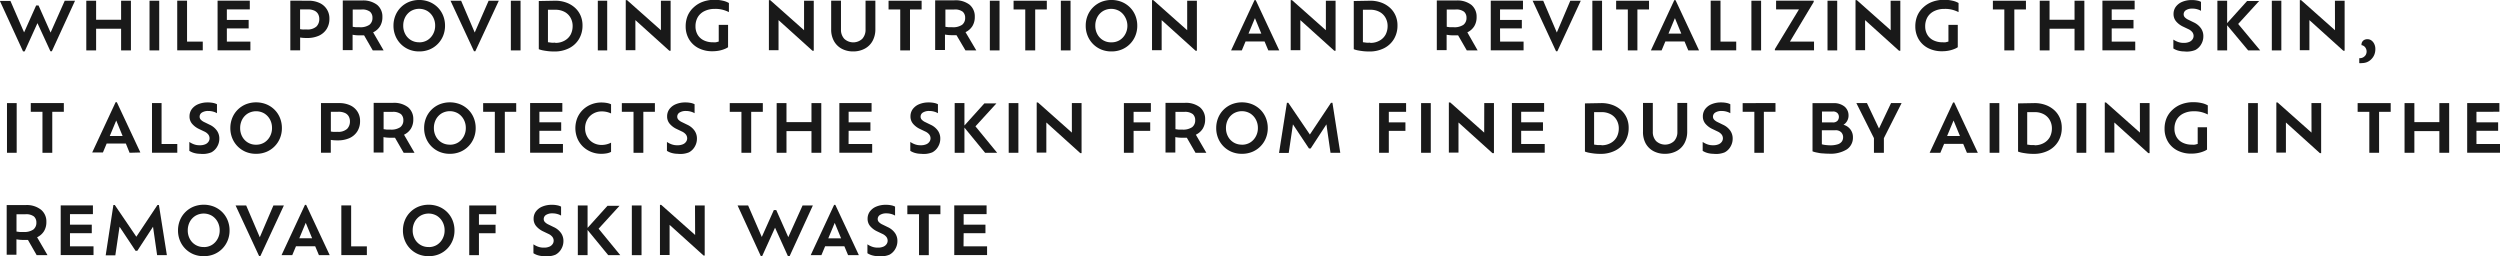<svg id="SUB-_03_INGREDIENTS" data-name="SUB- 03 INGREDIENTS" xmlns="http://www.w3.org/2000/svg" viewBox="0 0 415.14 42.55"><defs><style>.cls-1{opacity:0.9;}</style></defs><title>ingredients-txt3-1-m</title><g id="_04_PATENT_INGREDIENTS_1" data-name="04 PATENT INGREDIENTS 1"><g id="내용"><g id="While_providing_nutrition_and_revitalizing_the_skin_it_also_p" data-name="While providing nutrition and revitalizing the skin,  it also p" class="cls-1"><path d="M81.92,234.28h1.71l-3.85,8.39h-.24L77.39,238l-2.13,4.7H75l-3.85-8.39h1.75l2.27,5.23,2-4.47h.4l2,4.5Z" transform="translate(-71.17 -234.16)"/><path d="M91.28,234.28h1.63v8.25H91.28v-3.6H87.13v3.6H85.5v-8.25h1.63v3.16h4.15Z" transform="translate(-71.17 -234.16)"/><path d="M96,242.53v-8.25h1.61v8.25Z" transform="translate(-71.17 -234.16)"/><path d="M102.23,241.07h2.61v1.45H100.6v-8.25h1.63Z" transform="translate(-71.17 -234.16)"/><path d="M108.84,241.07h3.91v1.45H107.3v-8.25h5.35v1.45h-3.81v1.75h3.62v1.41h-3.62Z" transform="translate(-71.17 -234.16)"/><path d="M122.37,234.28a4.22,4.22,0,0,1,1.88.38,2.78,2.78,0,0,1,1.62,2.61,3.13,3.13,0,0,1-.46,1.71,3,3,0,0,1-1.29,1.11,4.73,4.73,0,0,1-2,.38,6.52,6.52,0,0,1-1.11-.08v2.13h-1.63v-8.25Zm-.27,4.77a2.19,2.19,0,0,0,1.62-.49,1.74,1.74,0,0,0,.47-1.26,1.66,1.66,0,0,0-.19-.79,1.37,1.37,0,0,0-.62-.58,2.52,2.52,0,0,0-1.13-.21H121V239a3.52,3.52,0,0,0,.49.06Z" transform="translate(-71.17 -234.16)"/><path d="M134.87,242.53h-1.8l-1.44-2.5q-.34,0-.74,0a5.92,5.92,0,0,1-1.17-.1v2.56h-1.63v-8.25h3.21a3.8,3.8,0,0,1,2.5.73,2.51,2.51,0,0,1,.87,2,2.88,2.88,0,0,1-.4,1.56,2.73,2.73,0,0,1-1.14,1Zm-4-3.85a2.65,2.65,0,0,0,1.64-.4,1.41,1.41,0,0,0,.51-1.17,1.32,1.32,0,0,0-.4-1,2.12,2.12,0,0,0-1.44-.37h-1.44v2.87l.52.07Z" transform="translate(-71.17 -234.16)"/><path d="M140.78,242.7a4.36,4.36,0,0,1-1.7-.32,4.13,4.13,0,0,1-2.25-2.27,4.36,4.36,0,0,1-.32-1.68,4.44,4.44,0,0,1,.32-1.69,4.08,4.08,0,0,1,.9-1.36,4.17,4.17,0,0,1,1.35-.9,4.63,4.63,0,0,1,3.41,0,4.16,4.16,0,0,1,1.36.9,4.08,4.08,0,0,1,.9,1.36,4.44,4.44,0,0,1,.32,1.69,4.36,4.36,0,0,1-.32,1.68,4.15,4.15,0,0,1-.9,1.36,4.1,4.1,0,0,1-1.36.91A4.4,4.4,0,0,1,140.78,242.7Zm0-1.51a2.57,2.57,0,0,0,1.36-.36,2.63,2.63,0,0,0,.94-1,2.86,2.86,0,0,0,.35-1.41,2.91,2.91,0,0,0-.35-1.43,2.67,2.67,0,0,0-.94-1,2.71,2.71,0,0,0-2.73,0,2.63,2.63,0,0,0-.94,1,3,3,0,0,0-.34,1.43,2.9,2.9,0,0,0,.34,1.41,2.54,2.54,0,0,0,2.3,1.35Z" transform="translate(-71.17 -234.16)"/><path d="M152.31,234.28H154l-3.9,8.39h-.22l-3.9-8.39h1.76l2.26,5.28Z" transform="translate(-71.17 -234.16)"/><path d="M156,242.53v-8.25h1.61v8.25Z" transform="translate(-71.17 -234.16)"/><path d="M163.36,234.28a5.29,5.29,0,0,1,1.85.31,4.36,4.36,0,0,1,1.44.86,3.76,3.76,0,0,1,.93,1.3,4.08,4.08,0,0,1,.32,1.64,4.3,4.3,0,0,1-.58,2.24,4,4,0,0,1-1.64,1.53,5.27,5.27,0,0,1-2.46.55,9.47,9.47,0,0,1-1-.05q-.51-.06-.92-.14a4,4,0,0,1-.66-.19v-8Zm0,7a3,3,0,0,0,1.57-.38,2.5,2.5,0,0,0,1-1,3.07,3.07,0,0,0,.33-1.42,2.76,2.76,0,0,0-.33-1.34,2.44,2.44,0,0,0-1-1,3.15,3.15,0,0,0-1.57-.36h-1.2v5.39l.6.08A5.74,5.74,0,0,0,163.39,241.24Z" transform="translate(-71.17 -234.16)"/><path d="M170.44,242.53v-8.25H172v8.25Z" transform="translate(-71.17 -234.16)"/><path d="M180.92,234.28h1.61v8.31h-.21l-5.64-5.09v5h-1.6v-8.32h.21l5.63,5Z" transform="translate(-71.17 -234.16)"/><path d="M189.87,235.64a3.76,3.76,0,0,0-1.73.37,2.62,2.62,0,0,0-1.1,1,3,3,0,0,0-.38,1.52,2.72,2.72,0,0,0,.34,1.37,2.38,2.38,0,0,0,1,.94,3.35,3.35,0,0,0,1.57.34,2.48,2.48,0,0,0,.49,0l.46-.12v-2.77h1.55V242a2.79,2.79,0,0,1-.6.31,5,5,0,0,1-.9.26,5.56,5.56,0,0,1-1.07.1,4.93,4.93,0,0,1-2.38-.54,3.89,3.89,0,0,1-1.55-1.48,4.14,4.14,0,0,1-.54-2.12,4.56,4.56,0,0,1,.33-1.75,4,4,0,0,1,1-1.4,4.44,4.44,0,0,1,1.5-.92,5.52,5.52,0,0,1,2-.33,5.89,5.89,0,0,1,1.35.15,3.42,3.42,0,0,1,1,.38v1.51a5.54,5.54,0,0,0-1-.38A4.52,4.52,0,0,0,189.87,235.64Z" transform="translate(-71.17 -234.16)"/><path d="M204.69,234.28h1.61v8.31h-.21l-5.64-5.09v5h-1.6v-8.32h.21l5.63,5Z" transform="translate(-71.17 -234.16)"/><path d="M212.85,242.7a3.93,3.93,0,0,1-1.91-.45,3.22,3.22,0,0,1-1.29-1.28,3.92,3.92,0,0,1-.46-1.95v-4.75h1.63v4.79a2.19,2.19,0,0,0,.54,1.54,2.19,2.19,0,0,0,3,0,2.21,2.21,0,0,0,.54-1.54v-4.79h1.63V239a4,4,0,0,1-.46,1.95,3.18,3.18,0,0,1-1.28,1.28A4,4,0,0,1,212.85,242.7Z" transform="translate(-71.17 -234.16)"/><path d="M220.66,242.53v-6.8h-1.94v-1.45h5.49v1.45h-1.93v6.8Z" transform="translate(-71.17 -234.16)"/><path d="M233.29,242.53h-1.8L230,240q-.34,0-.74,0a5.92,5.92,0,0,1-1.17-.1v2.56h-1.63v-8.25h3.21a3.8,3.8,0,0,1,2.5.73,2.51,2.51,0,0,1,.87,2,2.88,2.88,0,0,1-.4,1.56,2.73,2.73,0,0,1-1.14,1Zm-4-3.85a2.65,2.65,0,0,0,1.64-.4,1.41,1.41,0,0,0,.51-1.17,1.32,1.32,0,0,0-.4-1,2.12,2.12,0,0,0-1.44-.37h-1.44v2.87l.52.07Z" transform="translate(-71.17 -234.16)"/><path d="M235.54,242.53v-8.25h1.61v8.25Z" transform="translate(-71.17 -234.16)"/><path d="M241.42,242.53v-6.8h-1.94v-1.45H245v1.45h-1.93v6.8Z" transform="translate(-71.17 -234.16)"/><path d="M247.33,242.53v-8.25h1.61v8.25Z" transform="translate(-71.17 -234.16)"/><path d="M255.73,242.7a4.36,4.36,0,0,1-1.7-.32,4.13,4.13,0,0,1-2.25-2.27,4.36,4.36,0,0,1-.32-1.68,4.44,4.44,0,0,1,.32-1.69,4.08,4.08,0,0,1,.9-1.36,4.17,4.17,0,0,1,1.35-.9,4.63,4.63,0,0,1,3.41,0,4.16,4.16,0,0,1,1.36.9,4.08,4.08,0,0,1,.9,1.36,4.44,4.44,0,0,1,.32,1.69,4.36,4.36,0,0,1-.32,1.68,4.15,4.15,0,0,1-.9,1.36,4.1,4.1,0,0,1-1.36.91A4.4,4.4,0,0,1,255.73,242.7Zm0-1.51a2.57,2.57,0,0,0,1.36-.36,2.63,2.63,0,0,0,.94-1,2.86,2.86,0,0,0,.35-1.41A2.91,2.91,0,0,0,258,237a2.67,2.67,0,0,0-.94-1,2.71,2.71,0,0,0-2.73,0,2.63,2.63,0,0,0-.94,1,3,3,0,0,0-.34,1.43,2.9,2.9,0,0,0,.34,1.41,2.54,2.54,0,0,0,2.3,1.35Z" transform="translate(-71.17 -234.16)"/><path d="M268.31,234.28h1.61v8.31h-.21l-5.64-5.09v5h-1.6v-8.32h.21l5.63,5Z" transform="translate(-71.17 -234.16)"/><path d="M281.78,242.53l-.62-1.48H278l-.62,1.48h-1.78l3.89-8.35h.2l3.91,8.35Zm-1.16-2.79-1.06-2.57-1.07,2.57Z" transform="translate(-71.17 -234.16)"/><path d="M291.34,234.28h1.61v8.31h-.21l-5.64-5.09v5h-1.6v-8.32h.21l5.63,5Z" transform="translate(-71.17 -234.16)"/><path d="M298.69,234.28a5.29,5.29,0,0,1,1.85.31,4.36,4.36,0,0,1,1.44.86,3.76,3.76,0,0,1,.93,1.3,4.08,4.08,0,0,1,.32,1.64,4.3,4.3,0,0,1-.58,2.24,4,4,0,0,1-1.64,1.53,5.27,5.27,0,0,1-2.46.55,9.47,9.47,0,0,1-1-.05q-.51-.06-.92-.14a4,4,0,0,1-.66-.19v-8Zm0,7a3,3,0,0,0,1.57-.38,2.5,2.5,0,0,0,1-1,3.07,3.07,0,0,0,.33-1.42,2.76,2.76,0,0,0-.33-1.34,2.44,2.44,0,0,0-1-1,3.15,3.15,0,0,0-1.57-.36h-1.2v5.39l.6.08A5.74,5.74,0,0,0,298.71,241.24Z" transform="translate(-71.17 -234.16)"/><path d="M316.54,242.53h-1.8l-1.44-2.5q-.34,0-.74,0a5.92,5.92,0,0,1-1.17-.1v2.56h-1.63v-8.25H313a3.8,3.8,0,0,1,2.5.73,2.51,2.51,0,0,1,.87,2,2.88,2.88,0,0,1-.4,1.56,2.73,2.73,0,0,1-1.14,1Zm-4-3.85a2.65,2.65,0,0,0,1.64-.4,1.41,1.41,0,0,0,.51-1.17,1.32,1.32,0,0,0-.4-1,2.12,2.12,0,0,0-1.44-.37h-1.44v2.87l.52.07Z" transform="translate(-71.17 -234.16)"/><path d="M320.27,241.07h3.9v1.45h-5.45v-8.25h5.35v1.45h-3.81v1.75h3.62v1.41h-3.62Z" transform="translate(-71.17 -234.16)"/><path d="M331.93,234.28h1.74l-3.89,8.39h-.22l-3.89-8.39h1.76l2.26,5.28Z" transform="translate(-71.17 -234.16)"/><path d="M335.59,242.53v-8.25h1.61v8.25Z" transform="translate(-71.17 -234.16)"/><path d="M341.48,242.53v-6.8h-1.94v-1.45H345v1.45h-1.93v6.8Z" transform="translate(-71.17 -234.16)"/><path d="M351.52,242.53l-.62-1.48h-3.19l-.62,1.48h-1.78l3.89-8.35h.2l3.91,8.35Zm-1.16-2.79-1.06-2.57-1.07,2.57Z" transform="translate(-71.17 -234.16)"/><path d="M356.87,241.07h2.61v1.45h-4.24v-8.25h1.63Z" transform="translate(-71.17 -234.16)"/><path d="M362,242.53v-8.25h1.61v8.25Z" transform="translate(-71.17 -234.16)"/><path d="M368.4,241.07h4v1.45h-6.5v-.21l4-6.59H366.1v-1.45h6.25v.21Z" transform="translate(-71.17 -234.16)"/><path d="M374.64,242.53v-8.25h1.61v8.25Z" transform="translate(-71.17 -234.16)"/><path d="M385.12,234.28h1.61v8.31h-.21l-5.64-5.09v5h-1.59v-8.32h.21l5.63,5Z" transform="translate(-71.17 -234.16)"/><path d="M394.07,235.64a3.77,3.77,0,0,0-1.73.37,2.61,2.61,0,0,0-1.1,1,3,3,0,0,0-.38,1.52,2.72,2.72,0,0,0,.34,1.37,2.38,2.38,0,0,0,1,.94,3.34,3.34,0,0,0,1.57.34,2.49,2.49,0,0,0,.49,0l.46-.12v-2.77h1.55V242a2.82,2.82,0,0,1-.61.31,4.94,4.94,0,0,1-.9.26,5.56,5.56,0,0,1-1.07.1,4.93,4.93,0,0,1-2.38-.54,3.89,3.89,0,0,1-1.55-1.48,4.14,4.14,0,0,1-.54-2.12,4.56,4.56,0,0,1,.33-1.75,4,4,0,0,1,1-1.4,4.43,4.43,0,0,1,1.5-.92,5.52,5.52,0,0,1,2-.33,5.88,5.88,0,0,1,1.35.15,3.41,3.41,0,0,1,1,.38v1.51a5.56,5.56,0,0,0-1-.38A4.53,4.53,0,0,0,394.07,235.64Z" transform="translate(-71.17 -234.16)"/><path d="M404,242.53v-6.8H402.1v-1.45h5.49v1.45h-1.93v6.8Z" transform="translate(-71.17 -234.16)"/><path d="M415.66,234.28h1.63v8.25h-1.63v-3.6h-4.15v3.6h-1.63v-8.25h1.63v3.16h4.15Z" transform="translate(-71.17 -234.16)"/><path d="M421.83,241.07h3.91v1.45h-5.45v-8.25h5.35v1.45h-3.81v1.75h3.62v1.41h-3.62Z" transform="translate(-71.17 -234.16)"/><path d="M433.86,242.7a3.71,3.71,0,0,1-1-.14,2.94,2.94,0,0,1-.79-.35v-1.48a3.54,3.54,0,0,0,.73.38,2.63,2.63,0,0,0,1,.17,2.2,2.2,0,0,0,.94-.17,1.21,1.21,0,0,0,.52-.43,1,1,0,0,0,.17-.54,1.06,1.06,0,0,0-.21-.64,1.82,1.82,0,0,0-.7-.52l-.9-.43a3.36,3.36,0,0,1-1.11-.86,1.85,1.85,0,0,1-.41-1.21,2,2,0,0,1,.37-1.19,2.51,2.51,0,0,1,1.06-.82,4,4,0,0,1,1.62-.3,4.17,4.17,0,0,1,.91.09,2.22,2.22,0,0,1,.6.21v1.49a2.43,2.43,0,0,0-.62-.26,2.85,2.85,0,0,0-.8-.11,1.91,1.91,0,0,0-1.08.26.8.8,0,0,0-.38.69.72.72,0,0,0,.19.49,1.86,1.86,0,0,0,.59.41l.88.43a3,3,0,0,1,1.22,1,2.25,2.25,0,0,1,.39,1.32,2.56,2.56,0,0,1-.33,1.27,2.42,2.42,0,0,1-1,1A3.8,3.8,0,0,1,433.86,242.7Z" transform="translate(-71.17 -234.16)"/><path d="M446.49,242.53h-2L441,238.35v4.18h-1.62v-8.25H441V238l3.31-3.67h2l-3.48,3.81Z" transform="translate(-71.17 -234.16)"/><path d="M448.42,242.53v-8.25H450v8.25Z" transform="translate(-71.17 -234.16)"/><path d="M458.9,234.28h1.61v8.31h-.21l-5.64-5.09v5h-1.59v-8.32h.21l5.63,5Z" transform="translate(-71.17 -234.16)"/><path d="M463.31,244.64a1.3,1.3,0,0,1-.37,0v-.82h.13a1.07,1.07,0,0,0,.5-.13,1.23,1.23,0,0,0,.43-.39,1.15,1.15,0,0,0,0-1.17,1,1,0,0,0-.33-.34.78.78,0,0,0-.36-.13l0-.07a.55.55,0,0,1,0-.08.81.81,0,0,1,.1-.36.84.84,0,0,1,.32-.34,1.06,1.06,0,0,1,.57-.14,1.1,1.1,0,0,1,.66.21,1.51,1.51,0,0,1,.47.58,1.85,1.85,0,0,1,.18.81,2.47,2.47,0,0,1-.18,1,2.25,2.25,0,0,1-.47.7,2.15,2.15,0,0,1-.82.54A2.51,2.51,0,0,1,463.31,244.64Z" transform="translate(-71.17 -234.16)"/><path d="M72.33,259.53v-8.25h1.61v8.25Z" transform="translate(-71.17 -234.16)"/><path d="M78.22,259.53v-6.8H76.28v-1.45h5.49v1.45H79.85v6.8Z" transform="translate(-71.17 -234.16)"/><path d="M92.69,259.53,92.07,258H88.88l-.62,1.48H86.48l3.89-8.35h.2l3.91,8.35Zm-1.16-2.79-1.06-2.57-1.07,2.57Z" transform="translate(-71.17 -234.16)"/><path d="M98,258.07h2.61v1.45H96.41v-8.25H98Z" transform="translate(-71.17 -234.16)"/><path d="M104.4,259.7a3.71,3.71,0,0,1-1-.14,2.93,2.93,0,0,1-.79-.35v-1.48a3.53,3.53,0,0,0,.73.38,2.63,2.63,0,0,0,1,.17,2.2,2.2,0,0,0,.94-.17,1.2,1.2,0,0,0,.52-.43,1,1,0,0,0,.17-.54,1.06,1.06,0,0,0-.21-.64,1.82,1.82,0,0,0-.7-.52l-.9-.43a3.37,3.37,0,0,1-1.11-.86,1.85,1.85,0,0,1-.41-1.21,2,2,0,0,1,.37-1.19,2.51,2.51,0,0,1,1.06-.82,4,4,0,0,1,1.62-.3,4.17,4.17,0,0,1,.91.09,2.22,2.22,0,0,1,.6.21v1.49a2.42,2.42,0,0,0-.62-.26,2.85,2.85,0,0,0-.8-.11,1.92,1.92,0,0,0-1.08.26.8.8,0,0,0-.38.69.72.72,0,0,0,.19.49,1.87,1.87,0,0,0,.59.41l.88.43a3,3,0,0,1,1.22,1,2.25,2.25,0,0,1,.39,1.32,2.55,2.55,0,0,1-.33,1.27,2.42,2.42,0,0,1-1,1A3.8,3.8,0,0,1,104.4,259.7Z" transform="translate(-71.17 -234.16)"/><path d="M113.69,259.7a4.36,4.36,0,0,1-1.7-.32,4.13,4.13,0,0,1-2.25-2.27,4.36,4.36,0,0,1-.32-1.68,4.44,4.44,0,0,1,.32-1.69,4.08,4.08,0,0,1,.9-1.36,4.17,4.17,0,0,1,1.35-.9,4.63,4.63,0,0,1,3.41,0,4.16,4.16,0,0,1,1.36.9,4.08,4.08,0,0,1,.9,1.36,4.44,4.44,0,0,1,.32,1.69,4.36,4.36,0,0,1-.32,1.68,4.15,4.15,0,0,1-.9,1.36,4.1,4.1,0,0,1-1.36.91A4.4,4.4,0,0,1,113.69,259.7Zm0-1.51a2.57,2.57,0,0,0,1.36-.36,2.63,2.63,0,0,0,.94-1,2.86,2.86,0,0,0,.35-1.41A2.91,2.91,0,0,0,116,254a2.67,2.67,0,0,0-.94-1,2.71,2.71,0,0,0-2.73,0,2.63,2.63,0,0,0-.94,1,3,3,0,0,0-.34,1.43,2.9,2.9,0,0,0,.34,1.41,2.54,2.54,0,0,0,2.3,1.35Z" transform="translate(-71.17 -234.16)"/><path d="M127.46,251.28a4.22,4.22,0,0,1,1.88.38,2.78,2.78,0,0,1,1.62,2.61,3.13,3.13,0,0,1-.46,1.71,3,3,0,0,1-1.29,1.11,4.73,4.73,0,0,1-2,.38,6.52,6.52,0,0,1-1.11-.08v2.13h-1.63v-8.25Zm-.27,4.77a2.19,2.19,0,0,0,1.62-.49,1.74,1.74,0,0,0,.47-1.26,1.66,1.66,0,0,0-.19-.79,1.37,1.37,0,0,0-.62-.58,2.52,2.52,0,0,0-1.13-.21h-1.23V256a3.52,3.52,0,0,0,.49.06Z" transform="translate(-71.17 -234.16)"/><path d="M140,259.53h-1.8l-1.44-2.5q-.34,0-.74,0a5.92,5.92,0,0,1-1.17-.1v2.56h-1.63v-8.25h3.21a3.8,3.8,0,0,1,2.5.73,2.51,2.51,0,0,1,.87,2,2.88,2.88,0,0,1-.4,1.56,2.73,2.73,0,0,1-1.14,1Zm-4-3.85a2.65,2.65,0,0,0,1.64-.4,1.41,1.41,0,0,0,.51-1.17,1.32,1.32,0,0,0-.4-1,2.12,2.12,0,0,0-1.44-.37h-1.44v2.87l.52.07Z" transform="translate(-71.17 -234.16)"/><path d="M145.87,259.7a4.36,4.36,0,0,1-1.7-.32,4.13,4.13,0,0,1-2.25-2.27,4.36,4.36,0,0,1-.32-1.68,4.44,4.44,0,0,1,.32-1.69,4.08,4.08,0,0,1,.9-1.36,4.17,4.17,0,0,1,1.35-.9,4.63,4.63,0,0,1,3.41,0,4.16,4.16,0,0,1,1.36.9,4.08,4.08,0,0,1,.9,1.36,4.44,4.44,0,0,1,.32,1.69,4.36,4.36,0,0,1-.32,1.68,4.15,4.15,0,0,1-.9,1.36,4.1,4.1,0,0,1-1.36.91A4.4,4.4,0,0,1,145.87,259.7Zm0-1.51a2.57,2.57,0,0,0,1.36-.36,2.63,2.63,0,0,0,.94-1,2.86,2.86,0,0,0,.35-1.41,2.91,2.91,0,0,0-.35-1.43,2.67,2.67,0,0,0-.94-1,2.71,2.71,0,0,0-2.73,0,2.63,2.63,0,0,0-.94,1,3,3,0,0,0-.34,1.43,2.9,2.9,0,0,0,.34,1.41,2.54,2.54,0,0,0,2.3,1.35Z" transform="translate(-71.17 -234.16)"/><path d="M153.34,259.53v-6.8h-1.94v-1.45h5.49v1.45H155v6.8Z" transform="translate(-71.17 -234.16)"/><path d="M160.74,258.07h3.91v1.45h-5.45v-8.25h5.35v1.45h-3.81v1.75h3.62v1.41h-3.62Z" transform="translate(-71.17 -234.16)"/><path d="M172.64,257.85v1.53a2.46,2.46,0,0,1-.76.25,5.13,5.13,0,0,1-.85.07,4.41,4.41,0,0,1-1.7-.32,4.26,4.26,0,0,1-1.38-.9,4.09,4.09,0,0,1-.91-1.35,4.56,4.56,0,0,1,0-3.39,4.08,4.08,0,0,1,.92-1.35,4.23,4.23,0,0,1,1.38-.89,4.52,4.52,0,0,1,1.71-.32,5.36,5.36,0,0,1,.84.07,2.56,2.56,0,0,1,.75.23V253a3.47,3.47,0,0,0-.72-.25,3.61,3.61,0,0,0-.83-.09,2.76,2.76,0,0,0-1.4.36,2.61,2.61,0,0,0-1,1,2.82,2.82,0,0,0-.36,1.44,2.77,2.77,0,0,0,.36,1.42,2.58,2.58,0,0,0,1,1,2.79,2.79,0,0,0,1.4.35A3.46,3.46,0,0,0,172.64,257.85Z" transform="translate(-71.17 -234.16)"/><path d="M176.37,259.53v-6.8h-1.94v-1.45h5.49v1.45H178v6.8Z" transform="translate(-71.17 -234.16)"/><path d="M183.71,259.7a3.71,3.71,0,0,1-1-.14,2.93,2.93,0,0,1-.79-.35v-1.48a3.53,3.53,0,0,0,.73.38,2.63,2.63,0,0,0,1,.17,2.2,2.2,0,0,0,.94-.17,1.2,1.2,0,0,0,.52-.43,1,1,0,0,0,.17-.54,1.06,1.06,0,0,0-.21-.64,1.82,1.82,0,0,0-.7-.52l-.9-.43a3.37,3.37,0,0,1-1.11-.86,1.85,1.85,0,0,1-.41-1.21,2,2,0,0,1,.37-1.19,2.51,2.51,0,0,1,1.06-.82,4,4,0,0,1,1.62-.3,4.17,4.17,0,0,1,.91.09,2.22,2.22,0,0,1,.6.21v1.49a2.42,2.42,0,0,0-.62-.26,2.85,2.85,0,0,0-.8-.11,1.92,1.92,0,0,0-1.08.26.8.8,0,0,0-.38.69.72.72,0,0,0,.19.49,1.87,1.87,0,0,0,.59.41l.88.43a3,3,0,0,1,1.22,1,2.25,2.25,0,0,1,.39,1.32,2.55,2.55,0,0,1-.33,1.27,2.42,2.42,0,0,1-1,1A3.8,3.8,0,0,1,183.71,259.7Z" transform="translate(-71.17 -234.16)"/><path d="M194.29,259.53v-6.8h-1.94v-1.45h5.49v1.45h-1.93v6.8Z" transform="translate(-71.17 -234.16)"/><path d="M205.92,251.28h1.63v8.25h-1.63v-3.6h-4.15v3.6h-1.63v-8.25h1.63v3.16h4.15Z" transform="translate(-71.17 -234.16)"/><path d="M212.08,258.07H216v1.45h-5.45v-8.25h5.35v1.45h-3.81v1.75h3.62v1.41h-3.62Z" transform="translate(-71.17 -234.16)"/><path d="M224.12,259.7a3.71,3.71,0,0,1-1-.14,2.93,2.93,0,0,1-.79-.35v-1.48a3.53,3.53,0,0,0,.73.38,2.63,2.63,0,0,0,1,.17,2.2,2.2,0,0,0,.94-.17,1.2,1.2,0,0,0,.52-.43,1,1,0,0,0,.17-.54,1.06,1.06,0,0,0-.21-.64,1.82,1.82,0,0,0-.7-.52l-.9-.43a3.37,3.37,0,0,1-1.11-.86,1.85,1.85,0,0,1-.41-1.21,2,2,0,0,1,.37-1.19,2.51,2.51,0,0,1,1.06-.82,4,4,0,0,1,1.62-.3,4.17,4.17,0,0,1,.91.09,2.22,2.22,0,0,1,.6.21v1.49a2.42,2.42,0,0,0-.62-.26,2.85,2.85,0,0,0-.8-.11,1.92,1.92,0,0,0-1.08.26.8.8,0,0,0-.38.69.72.72,0,0,0,.19.49,1.87,1.87,0,0,0,.59.41l.88.43a3,3,0,0,1,1.22,1,2.25,2.25,0,0,1,.39,1.32,2.55,2.55,0,0,1-.33,1.27,2.42,2.42,0,0,1-1,1A3.8,3.8,0,0,1,224.12,259.7Z" transform="translate(-71.17 -234.16)"/><path d="M236.75,259.53h-2l-3.43-4.18v4.18h-1.62v-8.25h1.62V255l3.31-3.67h2l-3.48,3.81Z" transform="translate(-71.17 -234.16)"/><path d="M238.67,259.53v-8.25h1.61v8.25Z" transform="translate(-71.17 -234.16)"/><path d="M249.16,251.28h1.61v8.31h-.21l-5.64-5.09v5h-1.6v-8.32h.21l5.63,5Z" transform="translate(-71.17 -234.16)"/><path d="M262.28,252.73h-2.87v1.75h2.76v1.41h-2.76v3.64h-1.61v-8.25h4.48Z" transform="translate(-71.17 -234.16)"/><path d="M271.49,259.53h-1.8l-1.44-2.5q-.34,0-.74,0a5.92,5.92,0,0,1-1.17-.1v2.56h-1.63v-8.25h3.21a3.8,3.8,0,0,1,2.5.73,2.51,2.51,0,0,1,.87,2,2.88,2.88,0,0,1-.4,1.56,2.73,2.73,0,0,1-1.14,1Zm-4-3.85a2.65,2.65,0,0,0,1.64-.4,1.41,1.41,0,0,0,.51-1.17,1.32,1.32,0,0,0-.4-1,2.12,2.12,0,0,0-1.44-.37h-1.44v2.87l.52.07Z" transform="translate(-71.17 -234.16)"/><path d="M277.4,259.7a4.36,4.36,0,0,1-1.7-.32,4.13,4.13,0,0,1-2.25-2.27,4.36,4.36,0,0,1-.32-1.68,4.44,4.44,0,0,1,.32-1.69,4.08,4.08,0,0,1,.9-1.36,4.17,4.17,0,0,1,1.35-.9,4.63,4.63,0,0,1,3.41,0,4.16,4.16,0,0,1,1.36.9,4.08,4.08,0,0,1,.9,1.36,4.44,4.44,0,0,1,.32,1.69,4.36,4.36,0,0,1-.32,1.68,4.15,4.15,0,0,1-.9,1.36,4.1,4.1,0,0,1-1.36.91A4.4,4.4,0,0,1,277.4,259.7Zm0-1.51a2.57,2.57,0,0,0,1.36-.36,2.63,2.63,0,0,0,.94-1,2.86,2.86,0,0,0,.35-1.41,2.91,2.91,0,0,0-.35-1.43,2.67,2.67,0,0,0-.94-1,2.71,2.71,0,0,0-2.73,0,2.63,2.63,0,0,0-.94,1,3,3,0,0,0-.34,1.43,2.9,2.9,0,0,0,.34,1.41,2.54,2.54,0,0,0,2.3,1.35Z" transform="translate(-71.17 -234.16)"/><path d="M293.73,259.53h-1.62l-.68-4.72-2.61,4h-.29l-2.66-4-.7,4.75h-1.61l1.31-8.33h.23l3.58,5.27,3.51-5.27h.24Z" transform="translate(-71.17 -234.16)"/><path d="M304.66,252.73h-2.87v1.75h2.76v1.41h-2.76v3.64h-1.61v-8.25h4.48Z" transform="translate(-71.17 -234.16)"/><path d="M307.15,259.53v-8.25h1.61v8.25Z" transform="translate(-71.17 -234.16)"/><path d="M317.64,251.28h1.61v8.31H319l-5.64-5.09v5h-1.6v-8.32H312l5.63,5Z" transform="translate(-71.17 -234.16)"/><path d="M323.77,258.07h3.91v1.45h-5.45v-8.25h5.35v1.45h-3.81v1.75h3.62v1.41h-3.62Z" transform="translate(-71.17 -234.16)"/><path d="M337.08,251.28a5.29,5.29,0,0,1,1.85.31,4.36,4.36,0,0,1,1.44.86,3.76,3.76,0,0,1,.93,1.3,4.08,4.08,0,0,1,.32,1.64,4.3,4.3,0,0,1-.58,2.24,4,4,0,0,1-1.64,1.53,5.26,5.26,0,0,1-2.46.55,9.47,9.47,0,0,1-1-.05q-.51-.06-.92-.14a4,4,0,0,1-.66-.19v-8Zm0,7a3,3,0,0,0,1.57-.38,2.5,2.5,0,0,0,1-1,3.08,3.08,0,0,0,.33-1.42,2.76,2.76,0,0,0-.33-1.34,2.45,2.45,0,0,0-1-1,3.14,3.14,0,0,0-1.57-.36h-1.2v5.39l.6.08A5.73,5.73,0,0,0,337.1,258.24Z" transform="translate(-71.17 -234.16)"/><path d="M347.65,259.7a3.94,3.94,0,0,1-1.92-.45,3.22,3.22,0,0,1-1.29-1.28A3.93,3.93,0,0,1,344,256v-4.75h1.63v4.79a2.19,2.19,0,0,0,.54,1.54,2.19,2.19,0,0,0,3,0,2.2,2.2,0,0,0,.54-1.54v-4.79h1.63V256a4,4,0,0,1-.46,1.95,3.18,3.18,0,0,1-1.28,1.28A4,4,0,0,1,347.65,259.7Z" transform="translate(-71.17 -234.16)"/><path d="M355.7,259.7a3.71,3.71,0,0,1-1-.14,2.94,2.94,0,0,1-.79-.35v-1.48a3.54,3.54,0,0,0,.73.38,2.63,2.63,0,0,0,1,.17,2.2,2.2,0,0,0,.94-.17,1.21,1.21,0,0,0,.52-.43,1,1,0,0,0,.17-.54,1.06,1.06,0,0,0-.21-.64,1.82,1.82,0,0,0-.7-.52l-.9-.43a3.36,3.36,0,0,1-1.11-.86,1.85,1.85,0,0,1-.41-1.21,2,2,0,0,1,.37-1.19,2.51,2.51,0,0,1,1.06-.82,4,4,0,0,1,1.62-.3,4.17,4.17,0,0,1,.91.09,2.22,2.22,0,0,1,.6.21v1.49a2.43,2.43,0,0,0-.62-.26,2.85,2.85,0,0,0-.8-.11,1.91,1.91,0,0,0-1.08.26.8.8,0,0,0-.38.69.72.72,0,0,0,.19.49,1.86,1.86,0,0,0,.59.41l.88.43a3,3,0,0,1,1.22,1,2.25,2.25,0,0,1,.39,1.32,2.56,2.56,0,0,1-.33,1.27,2.42,2.42,0,0,1-1,1A3.8,3.8,0,0,1,355.7,259.7Z" transform="translate(-71.17 -234.16)"/><path d="M362.49,259.53v-6.8h-1.94v-1.45H366v1.45h-1.93v6.8Z" transform="translate(-71.17 -234.16)"/><path d="M377.29,254.88a2.1,2.1,0,0,1,1.57,2.08,2.33,2.33,0,0,1-1,2,5.13,5.13,0,0,1-3,.72,10.15,10.15,0,0,1-1-.05c-.36,0-.68-.08-1-.14a3.79,3.79,0,0,1-.71-.2v-8h3.45a2.77,2.77,0,0,1,1.87.57,1.9,1.9,0,0,1,.66,1.51,1.78,1.78,0,0,1-.24.89A1.69,1.69,0,0,1,377.29,254.88Zm-.76-1.31a.9.9,0,0,0-.24-.63,1,1,0,0,0-.8-.26h-1.77v1.81h1.79a1,1,0,0,0,.79-.28A1,1,0,0,0,376.53,253.58Zm-1.47,4.72a4,4,0,0,0,1.29-.17,1.31,1.31,0,0,0,.68-.48,1.23,1.23,0,0,0,.2-.69,1.16,1.16,0,0,0-.31-.82,1.29,1.29,0,0,0-1-.34h-2.22v2.33a3.65,3.65,0,0,0,.64.12A6.25,6.25,0,0,0,375.05,258.29Z" transform="translate(-71.17 -234.16)"/><path d="M386.94,251.28,384,257.1v2.43h-1.65V257.1l-2.92-5.82h1.76l2,4.22,2-4.22Z" transform="translate(-71.17 -234.16)"/><path d="M397.79,259.53l-.62-1.48H394l-.62,1.48h-1.78l3.89-8.35h.2l3.91,8.35Zm-1.16-2.79-1.06-2.57-1.07,2.57Z" transform="translate(-71.17 -234.16)"/><path d="M401.56,259.53v-8.25h1.61v8.25Z" transform="translate(-71.17 -234.16)"/><path d="M409,251.28a5.29,5.29,0,0,1,1.85.31,4.36,4.36,0,0,1,1.44.86,3.76,3.76,0,0,1,.93,1.3,4.08,4.08,0,0,1,.32,1.64,4.3,4.3,0,0,1-.58,2.24,4,4,0,0,1-1.64,1.53,5.26,5.26,0,0,1-2.46.55,9.47,9.47,0,0,1-1-.05q-.51-.06-.92-.14a4,4,0,0,1-.66-.19v-8Zm0,7a3,3,0,0,0,1.57-.38,2.5,2.5,0,0,0,1-1,3.08,3.08,0,0,0,.33-1.42,2.76,2.76,0,0,0-.33-1.34,2.45,2.45,0,0,0-1-1,3.14,3.14,0,0,0-1.57-.36h-1.2v5.39l.6.08A5.73,5.73,0,0,0,409,258.24Z" transform="translate(-71.17 -234.16)"/><path d="M416,259.53v-8.25h1.61v8.25Z" transform="translate(-71.17 -234.16)"/><path d="M426.51,251.28h1.61v8.31h-.21l-5.64-5.09v5h-1.59v-8.32h.21l5.63,5Z" transform="translate(-71.17 -234.16)"/><path d="M435.46,252.64a3.77,3.77,0,0,0-1.73.37,2.61,2.61,0,0,0-1.1,1,3,3,0,0,0-.38,1.52,2.72,2.72,0,0,0,.34,1.37,2.38,2.38,0,0,0,1,.94,3.34,3.34,0,0,0,1.57.34,2.49,2.49,0,0,0,.49,0l.46-.12v-2.77h1.55V259a2.82,2.82,0,0,1-.61.31,4.94,4.94,0,0,1-.9.26,5.56,5.56,0,0,1-1.07.1,4.93,4.93,0,0,1-2.38-.54,3.89,3.89,0,0,1-1.55-1.48,4.14,4.14,0,0,1-.54-2.12,4.56,4.56,0,0,1,.33-1.75,4,4,0,0,1,1-1.4,4.43,4.43,0,0,1,1.5-.92,5.52,5.52,0,0,1,2-.33,5.88,5.88,0,0,1,1.35.15,3.41,3.41,0,0,1,1,.38v1.51a5.56,5.56,0,0,0-1-.38A4.53,4.53,0,0,0,435.46,252.64Z" transform="translate(-71.17 -234.16)"/><path d="M444.49,259.53v-8.25h1.61v8.25Z" transform="translate(-71.17 -234.16)"/><path d="M455,251.28h1.61v8.31h-.21l-5.64-5.09v5h-1.59v-8.32h.21l5.63,5Z" transform="translate(-71.17 -234.16)"/><path d="M464.61,259.53v-6.8h-1.94v-1.45h5.49v1.45h-1.93v6.8Z" transform="translate(-71.17 -234.16)"/><path d="M476.24,251.28h1.63v8.25h-1.63v-3.6h-4.15v3.6h-1.63v-8.25h1.63v3.16h4.15Z" transform="translate(-71.17 -234.16)"/><path d="M482.4,258.07h3.91v1.45h-5.45v-8.25h5.35v1.45H482.4v1.75H486v1.41H482.4Z" transform="translate(-71.17 -234.16)"/><path d="M79.06,276.53h-1.8L75.81,274q-.34,0-.74,0a5.92,5.92,0,0,1-1.17-.1v2.56H72.28v-8.25h3.21A3.8,3.8,0,0,1,78,269a2.51,2.51,0,0,1,.87,2,2.88,2.88,0,0,1-.4,1.56,2.73,2.73,0,0,1-1.14,1Zm-4-3.85a2.65,2.65,0,0,0,1.64-.4,1.41,1.41,0,0,0,.51-1.17,1.32,1.32,0,0,0-.4-1,2.12,2.12,0,0,0-1.44-.37H73.91v2.87l.52.07Z" transform="translate(-71.17 -234.16)"/><path d="M82.79,275.07h3.91v1.45H81.25v-8.25h5.35v1.45H82.79v1.75h3.62v1.41H82.79Z" transform="translate(-71.17 -234.16)"/><path d="M98.88,276.53H97.26l-.68-4.72-2.61,4h-.29l-2.66-4-.7,4.75H88.72L90,268.2h.23l3.58,5.27,3.51-5.27h.24Z" transform="translate(-71.17 -234.16)"/><path d="M105,276.7a4.36,4.36,0,0,1-1.7-.32,4.13,4.13,0,0,1-2.25-2.27,4.36,4.36,0,0,1-.32-1.68,4.44,4.44,0,0,1,.32-1.69,4.08,4.08,0,0,1,.9-1.36,4.17,4.17,0,0,1,1.35-.9,4.63,4.63,0,0,1,3.41,0,4.16,4.16,0,0,1,1.36.9,4.08,4.08,0,0,1,.9,1.36,4.44,4.44,0,0,1,.32,1.69,4.36,4.36,0,0,1-.32,1.68,4.15,4.15,0,0,1-.9,1.36,4.1,4.1,0,0,1-1.36.91A4.4,4.4,0,0,1,105,276.7Zm0-1.51a2.57,2.57,0,0,0,1.36-.36,2.63,2.63,0,0,0,.94-1,2.86,2.86,0,0,0,.35-1.41,2.91,2.91,0,0,0-.35-1.43,2.67,2.67,0,0,0-.94-1,2.71,2.71,0,0,0-2.73,0,2.63,2.63,0,0,0-.94,1,3,3,0,0,0-.34,1.43,2.9,2.9,0,0,0,.34,1.41,2.54,2.54,0,0,0,2.3,1.35Z" transform="translate(-71.17 -234.16)"/><path d="M116.57,268.28h1.74l-3.9,8.39h-.22l-3.9-8.39h1.76l2.26,5.28Z" transform="translate(-71.17 -234.16)"/><path d="M124.13,276.53l-.62-1.48h-3.19l-.62,1.48h-1.78l3.89-8.35h.2l3.91,8.35ZM123,273.73l-1.06-2.57-1.07,2.57Z" transform="translate(-71.17 -234.16)"/><path d="M129.48,275.07h2.61v1.45h-4.24v-8.25h1.63Z" transform="translate(-71.17 -234.16)"/><path d="M142.35,276.7a4.36,4.36,0,0,1-1.7-.32,4.13,4.13,0,0,1-2.25-2.27,4.36,4.36,0,0,1-.32-1.68,4.44,4.44,0,0,1,.32-1.69,4.08,4.08,0,0,1,.9-1.36,4.17,4.17,0,0,1,1.35-.9,4.63,4.63,0,0,1,3.41,0,4.16,4.16,0,0,1,1.36.9,4.08,4.08,0,0,1,.9,1.36,4.44,4.44,0,0,1,.32,1.69,4.36,4.36,0,0,1-.32,1.68,4.15,4.15,0,0,1-.9,1.36,4.1,4.1,0,0,1-1.36.91A4.4,4.4,0,0,1,142.35,276.7Zm0-1.51a2.57,2.57,0,0,0,1.36-.36,2.63,2.63,0,0,0,.94-1,2.86,2.86,0,0,0,.35-1.41,2.91,2.91,0,0,0-.35-1.43,2.67,2.67,0,0,0-.94-1,2.71,2.71,0,0,0-2.73,0,2.63,2.63,0,0,0-.94,1,3,3,0,0,0-.34,1.43,2.9,2.9,0,0,0,.34,1.41,2.54,2.54,0,0,0,2.3,1.35Z" transform="translate(-71.17 -234.16)"/><path d="M153.57,269.73H150.7v1.75h2.76v1.41H150.7v3.64h-1.61v-8.25h4.48Z" transform="translate(-71.17 -234.16)"/><path d="M161.54,276.7a3.71,3.71,0,0,1-1-.14,2.93,2.93,0,0,1-.79-.35v-1.48a3.53,3.53,0,0,0,.73.38,2.63,2.63,0,0,0,1,.17,2.2,2.2,0,0,0,.94-.17,1.2,1.2,0,0,0,.52-.43,1,1,0,0,0,.17-.54,1.06,1.06,0,0,0-.21-.64,1.82,1.82,0,0,0-.7-.52l-.9-.43a3.37,3.37,0,0,1-1.11-.86,1.85,1.85,0,0,1-.41-1.21,2,2,0,0,1,.37-1.19,2.51,2.51,0,0,1,1.06-.82,4,4,0,0,1,1.62-.3,4.17,4.17,0,0,1,.91.09,2.22,2.22,0,0,1,.6.21v1.49a2.42,2.42,0,0,0-.62-.26,2.85,2.85,0,0,0-.8-.11,1.92,1.92,0,0,0-1.08.26.8.8,0,0,0-.38.69.72.72,0,0,0,.19.49,1.87,1.87,0,0,0,.59.41l.88.43a3,3,0,0,1,1.22,1,2.25,2.25,0,0,1,.39,1.32,2.55,2.55,0,0,1-.33,1.27,2.42,2.42,0,0,1-1,1A3.8,3.8,0,0,1,161.54,276.7Z" transform="translate(-71.17 -234.16)"/><path d="M174.17,276.53h-2l-3.43-4.18v4.18h-1.62v-8.25h1.62V272l3.31-3.67h2l-3.48,3.81Z" transform="translate(-71.17 -234.16)"/><path d="M176.09,276.53v-8.25h1.61v8.25Z" transform="translate(-71.17 -234.16)"/><path d="M186.58,268.28h1.61v8.31H188l-5.64-5.09v5h-1.6v-8.32h.21l5.63,5Z" transform="translate(-71.17 -234.16)"/><path d="M204.44,268.28h1.71l-3.85,8.39H202l-2.13-4.7-2.13,4.7h-.24l-3.85-8.39h1.75l2.27,5.23,2-4.47h.4l2,4.5Z" transform="translate(-71.17 -234.16)"/><path d="M212,276.53l-.62-1.48h-3.19l-.62,1.48h-1.78l3.89-8.35h.2l3.91,8.35Zm-1.16-2.79-1.06-2.57-1.07,2.57Z" transform="translate(-71.17 -234.16)"/><path d="M217,276.7a3.71,3.71,0,0,1-1-.14,2.93,2.93,0,0,1-.79-.35v-1.48a3.53,3.53,0,0,0,.73.38,2.63,2.63,0,0,0,1,.17,2.2,2.2,0,0,0,.94-.17,1.2,1.2,0,0,0,.52-.43,1,1,0,0,0,.17-.54,1.06,1.06,0,0,0-.21-.64,1.82,1.82,0,0,0-.7-.52l-.9-.43a3.37,3.37,0,0,1-1.11-.86,1.85,1.85,0,0,1-.41-1.21,2,2,0,0,1,.37-1.19,2.51,2.51,0,0,1,1.06-.82,4,4,0,0,1,1.62-.3,4.17,4.17,0,0,1,.91.09,2.22,2.22,0,0,1,.6.21v1.49a2.42,2.42,0,0,0-.62-.26,2.85,2.85,0,0,0-.8-.11,1.92,1.92,0,0,0-1.08.26.8.8,0,0,0-.38.69.72.72,0,0,0,.19.49,1.87,1.87,0,0,0,.59.41l.88.43a3,3,0,0,1,1.22,1,2.25,2.25,0,0,1,.39,1.32,2.55,2.55,0,0,1-.33,1.27,2.42,2.42,0,0,1-1,1A3.8,3.8,0,0,1,217,276.7Z" transform="translate(-71.17 -234.16)"/><path d="M223.78,276.53v-6.8h-1.94v-1.45h5.49v1.45h-1.93v6.8Z" transform="translate(-71.17 -234.16)"/><path d="M231.17,275.07h3.91v1.45h-5.45v-8.25H235v1.45h-3.81v1.75h3.62v1.41h-3.62Z" transform="translate(-71.17 -234.16)"/></g></g></g></svg>